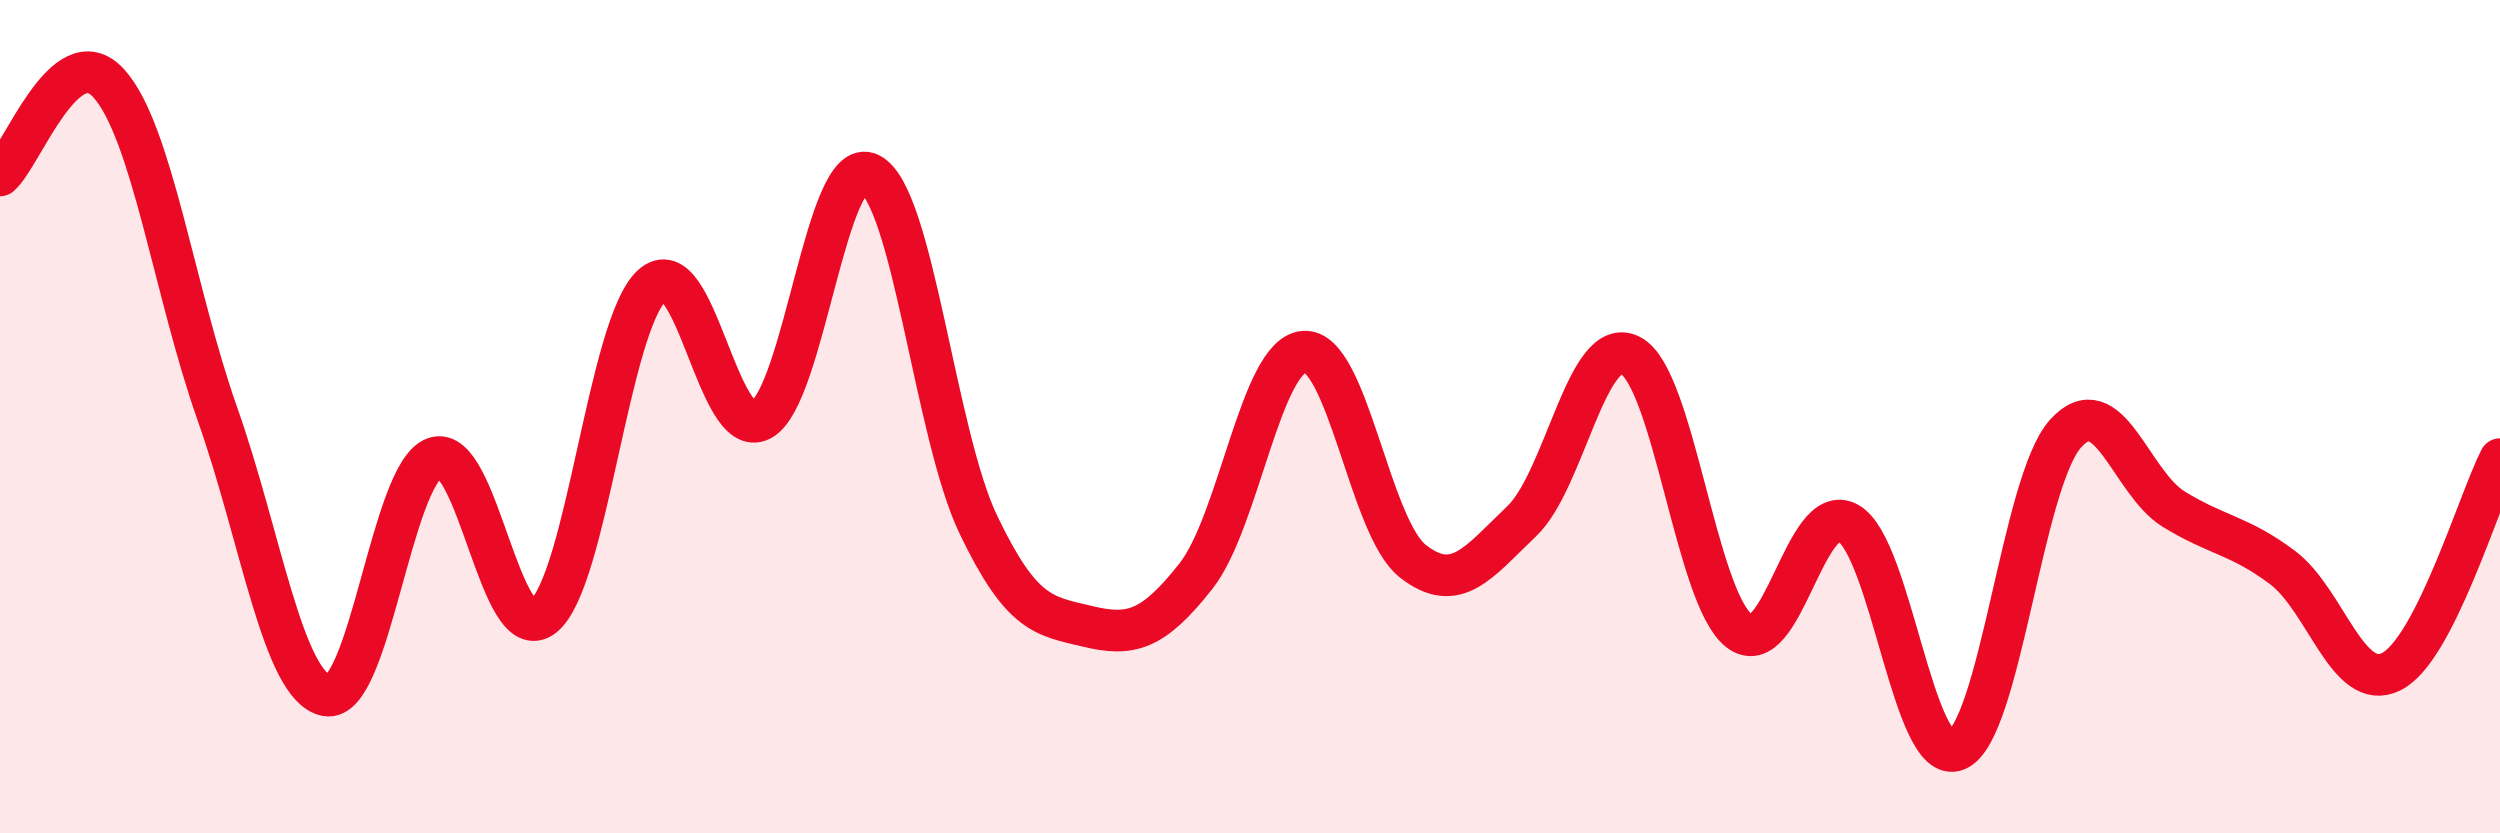 
    <svg width="60" height="20" viewBox="0 0 60 20" xmlns="http://www.w3.org/2000/svg">
      <path
        d="M 0,4.21 C 0.52,3.77 1.57,0.85 2.61,2 C 3.65,3.15 4.18,7 5.22,9.94 C 6.26,12.88 6.79,16.48 7.83,16.69 C 8.87,16.9 9.39,11.37 10.43,10.99 C 11.47,10.61 12,15.62 13.04,14.79 C 14.08,13.96 14.61,7.79 15.65,6.85 C 16.69,5.91 17.22,10.62 18.26,10.08 C 19.3,9.54 19.83,3.67 20.87,4.17 C 21.91,4.67 22.44,10.42 23.48,12.59 C 24.52,14.76 25.05,14.78 26.09,15.03 C 27.13,15.28 27.66,15.15 28.7,13.83 C 29.74,12.51 30.26,8.51 31.3,8.44 C 32.34,8.37 32.87,12.66 33.91,13.47 C 34.95,14.28 35.48,13.5 36.52,12.51 C 37.56,11.52 38.09,8 39.13,8.53 C 40.17,9.06 40.7,14.34 41.74,15.14 C 42.78,15.94 43.31,11.98 44.35,12.55 C 45.39,13.12 45.92,18.43 46.96,18 C 48,17.57 48.53,11.57 49.57,10.41 C 50.61,9.25 51.13,11.58 52.17,12.22 C 53.21,12.86 53.74,12.84 54.78,13.62 C 55.82,14.4 56.35,16.64 57.39,16.12 C 58.43,15.6 59.48,12.04 60,11.02L60 20L0 20Z"
        fill="#EB0A25"
        opacity="0.1"
        stroke-linecap="round"
        stroke-linejoin="round"
      />
      <path
        d="M 0,4.21 C 0.52,3.77 1.57,0.85 2.61,2 C 3.65,3.15 4.18,7 5.22,9.94 C 6.26,12.88 6.79,16.48 7.83,16.69 C 8.87,16.9 9.39,11.37 10.43,10.99 C 11.47,10.61 12,15.62 13.04,14.79 C 14.08,13.96 14.61,7.79 15.65,6.85 C 16.69,5.91 17.22,10.62 18.26,10.08 C 19.3,9.54 19.83,3.67 20.87,4.17 C 21.91,4.67 22.44,10.42 23.48,12.59 C 24.52,14.76 25.05,14.78 26.09,15.03 C 27.13,15.28 27.66,15.15 28.7,13.83 C 29.74,12.51 30.26,8.51 31.3,8.44 C 32.34,8.37 32.87,12.66 33.91,13.47 C 34.95,14.28 35.48,13.5 36.52,12.51 C 37.56,11.52 38.09,8 39.13,8.53 C 40.17,9.06 40.7,14.34 41.74,15.14 C 42.78,15.94 43.31,11.98 44.35,12.55 C 45.39,13.12 45.92,18.43 46.96,18 C 48,17.57 48.53,11.57 49.57,10.41 C 50.61,9.25 51.13,11.58 52.17,12.22 C 53.21,12.86 53.74,12.84 54.78,13.62 C 55.82,14.4 56.35,16.64 57.39,16.12 C 58.43,15.6 59.48,12.04 60,11.02"
        stroke="#EB0A25"
        stroke-width="1"
        fill="none"
        stroke-linecap="round"
        stroke-linejoin="round"
      />
    </svg>
  